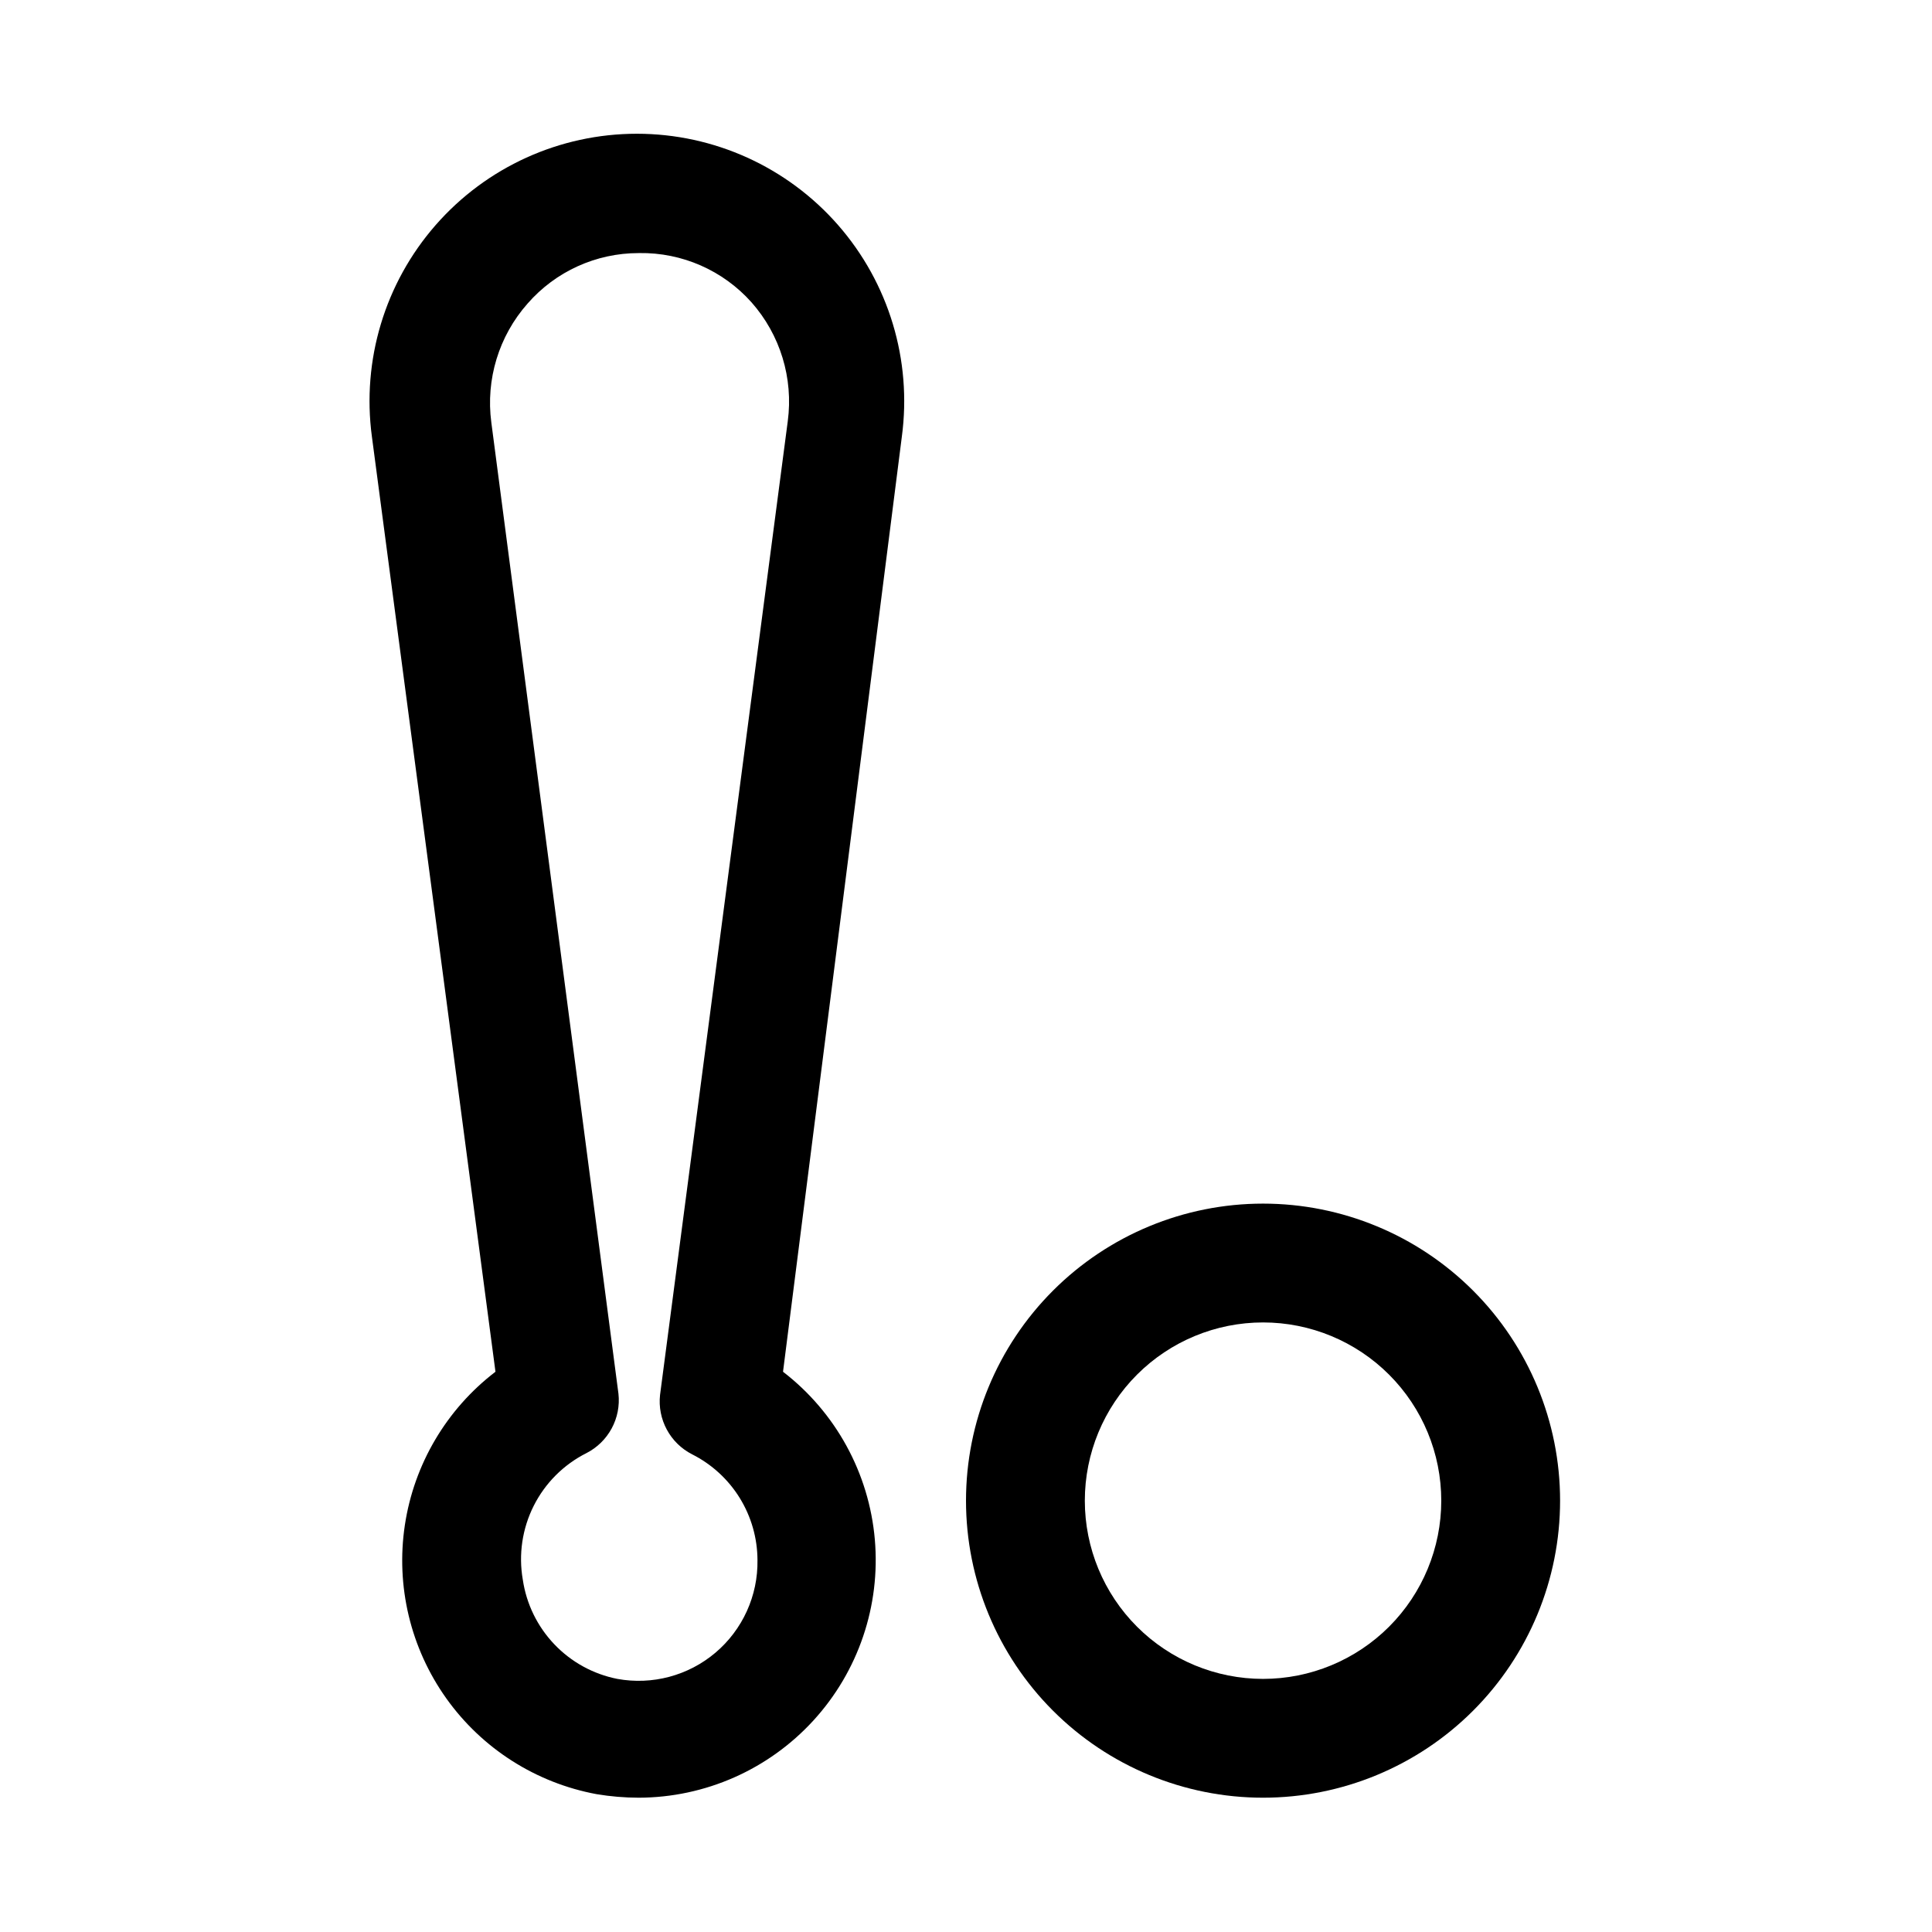 <?xml version="1.0" encoding="UTF-8"?>
<!-- Uploaded to: ICON Repo, www.svgrepo.com, Generator: ICON Repo Mixer Tools -->
<svg fill="#000000" width="800px" height="800px" version="1.1" viewBox="144 144 512 512" xmlns="http://www.w3.org/2000/svg">
 <g>
  <path d="m313.25 620.41c-3.746-0.008-7.484-0.324-11.18-0.945-16.055-2.981-30.328-12.082-39.801-25.383-9.473-13.301-13.41-29.766-10.977-45.914 2.43-16.148 11.043-30.719 24.012-40.641l-32.746-247.81c-2.719-20.25 3.438-40.691 16.891-56.07 13.453-15.379 32.895-24.203 53.328-24.203s39.871 8.824 53.324 24.203c13.453 15.379 19.613 35.82 16.895 56.07l-31.488 247.81c13.969 10.75 22.797 26.867 24.328 44.43 1.535 17.562-4.363 34.961-16.258 47.973-11.895 13.012-28.699 20.441-46.328 20.48zm0-409.34c-11.289-0.004-22.023 4.875-29.441 13.383-7.613 8.609-11.113 20.098-9.605 31.488l33.691 257.41c0.352 3.176-0.277 6.387-1.797 9.199-1.516 2.809-3.856 5.094-6.703 6.547-6.035 3.039-10.93 7.941-13.965 13.98-3.035 6.039-4.043 12.895-2.883 19.551 0.949 6.434 3.863 12.41 8.348 17.117 4.481 4.711 10.309 7.914 16.688 9.176 9.277 1.699 18.832-0.852 26.027-6.949 7.199-6.102 11.281-15.105 11.129-24.539-0.02-5.812-1.645-11.508-4.703-16.457-3.059-4.945-7.426-8.949-12.617-11.566-2.848-1.449-5.188-3.734-6.703-6.547-1.52-2.812-2.148-6.019-1.797-9.195l33.848-258.05c1.512-11.391-1.992-22.879-9.602-31.488-7.551-8.473-18.41-13.242-29.758-13.066z"/>
  <path d="m478.72 620.41c-20.879 0-40.902-8.293-55.664-23.055-14.762-14.766-23.055-34.785-23.055-55.664 0-20.879 8.293-40.902 23.055-55.664 14.762-14.762 34.785-23.055 55.664-23.055s40.902 8.293 55.664 23.055c14.762 14.762 23.055 34.785 23.055 55.664 0 20.879-8.293 40.898-23.055 55.664-14.762 14.762-34.785 23.055-55.664 23.055zm0-125.95c-12.527 0-24.539 4.977-33.398 13.836-8.859 8.859-13.832 20.871-13.832 33.398 0 12.527 4.973 24.539 13.832 33.398 8.859 8.855 20.871 13.832 33.398 13.832s24.539-4.977 33.398-13.832c8.859-8.859 13.832-20.871 13.832-33.398 0-12.527-4.973-24.539-13.832-33.398-8.859-8.859-20.871-13.836-33.398-13.836z"/>
 </g>
</svg>